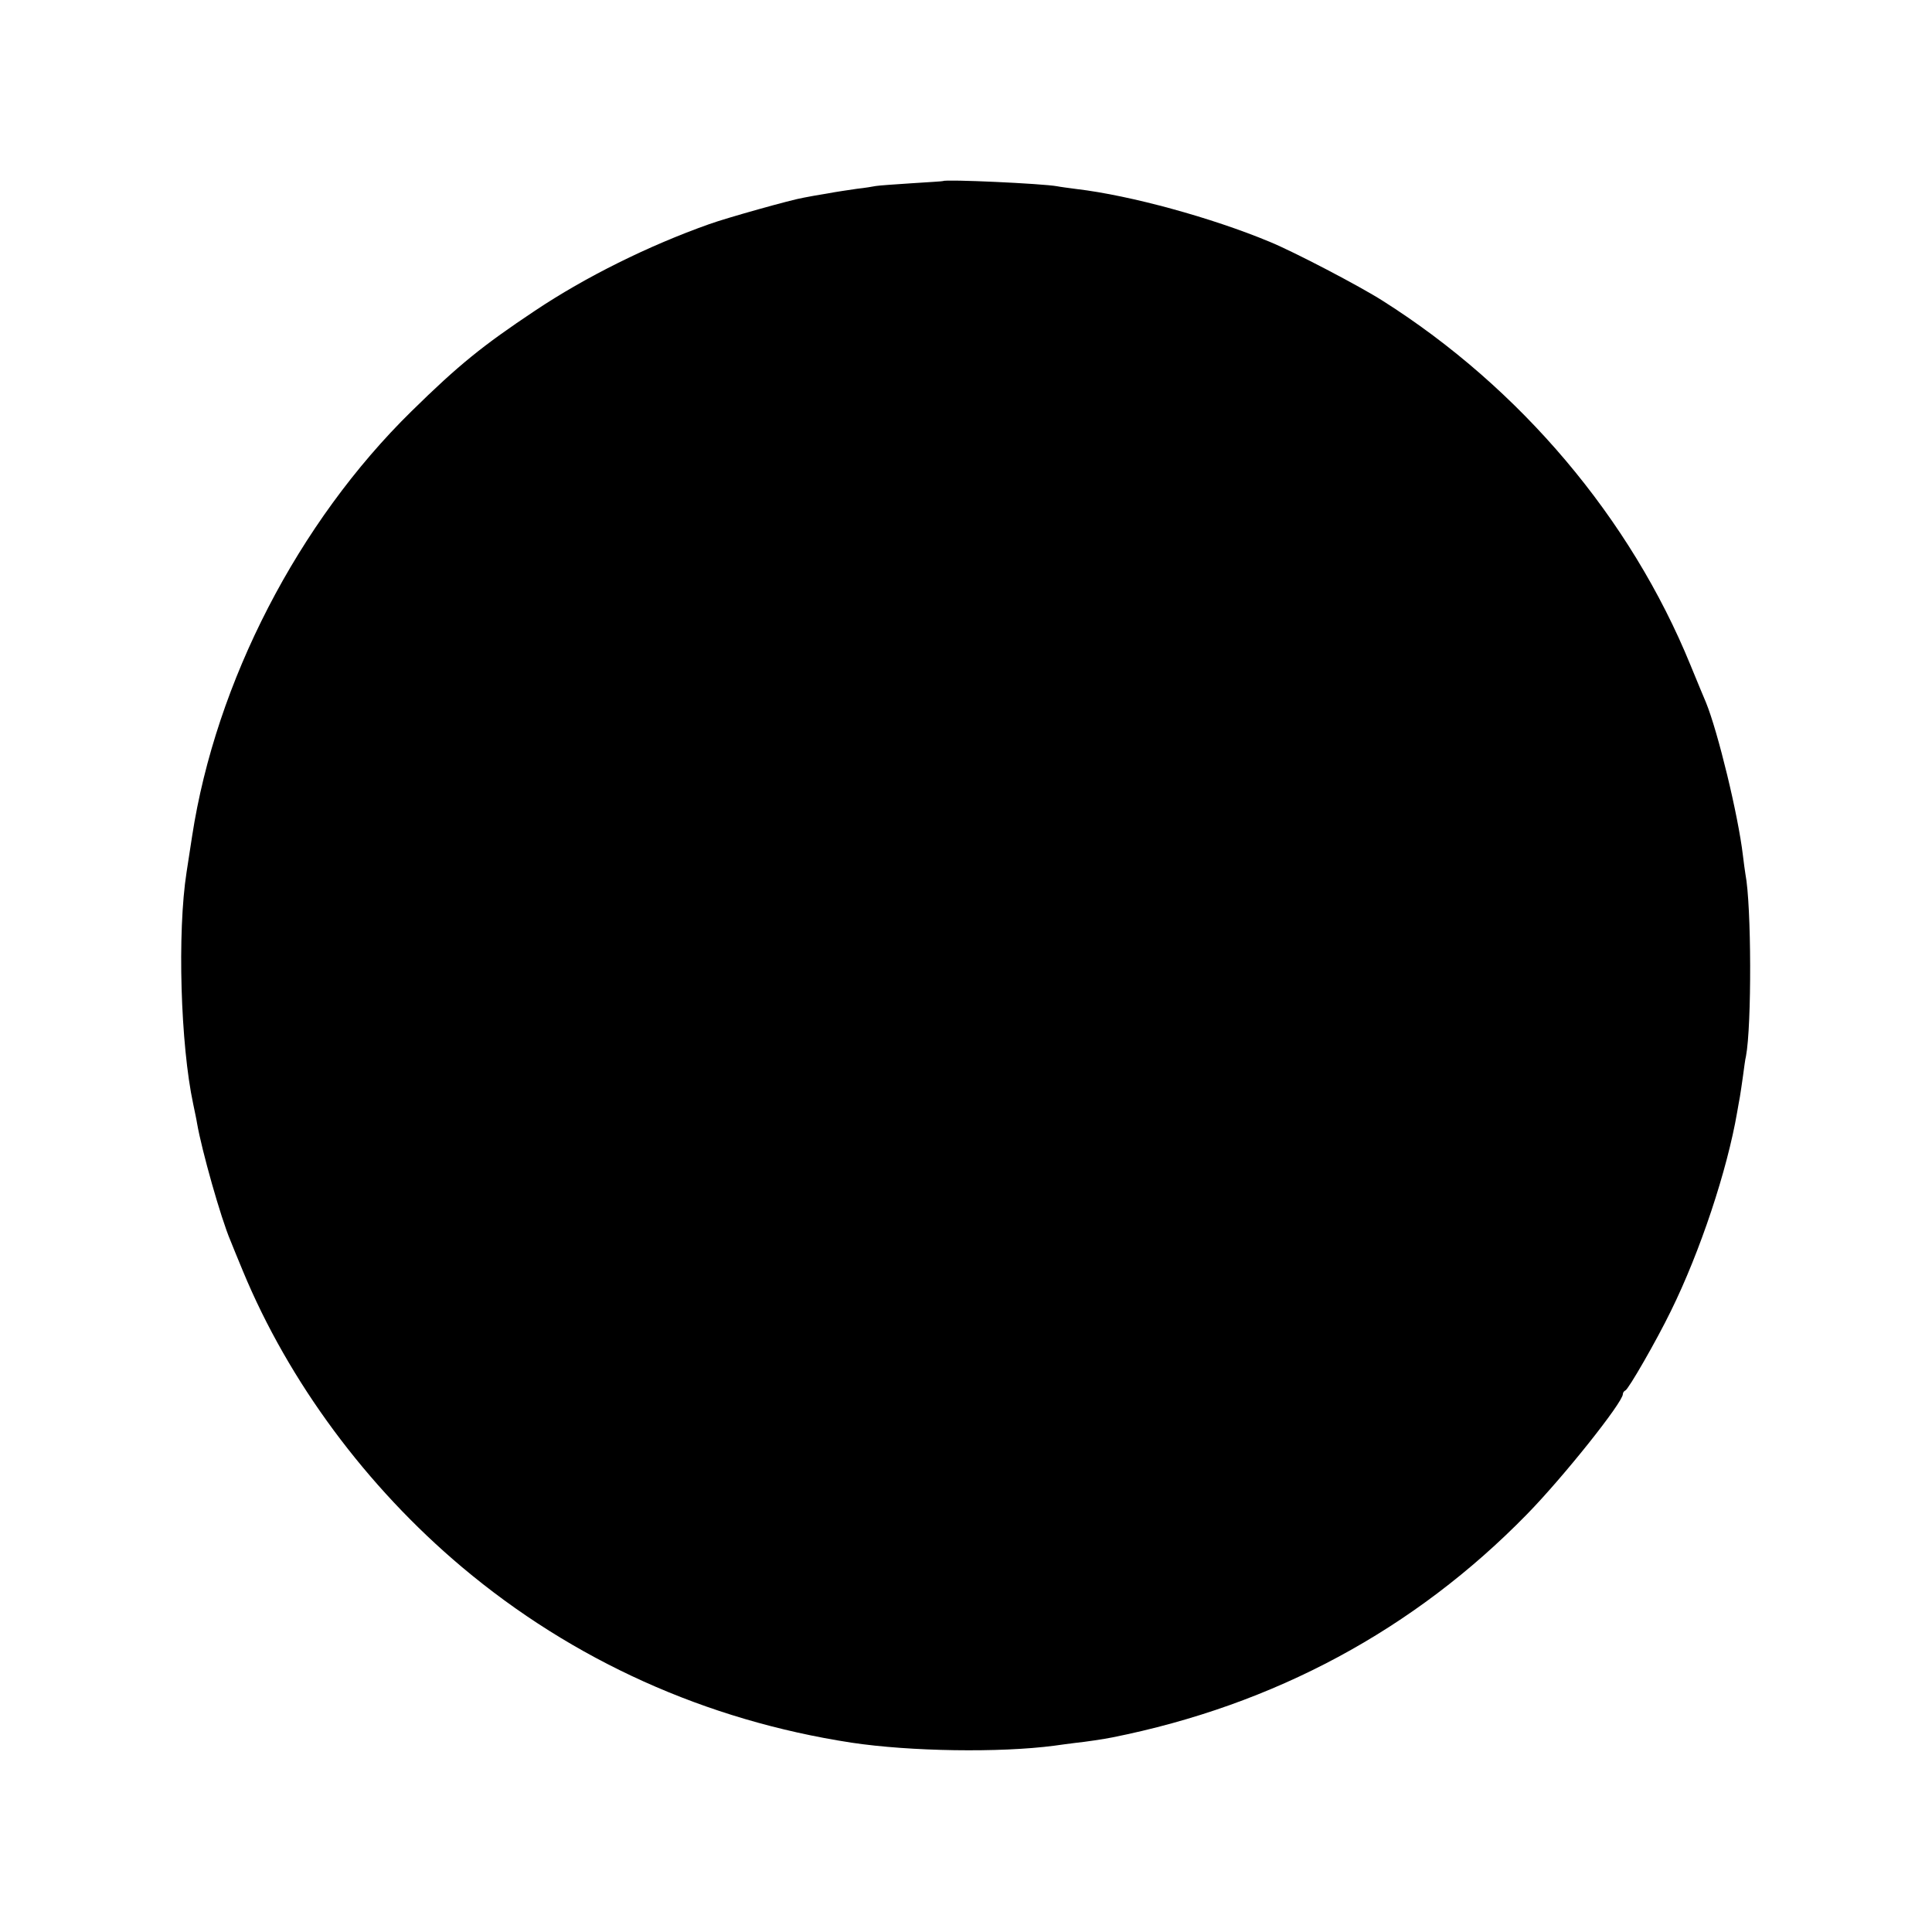 <?xml version="1.0" standalone="no"?>
<!DOCTYPE svg PUBLIC "-//W3C//DTD SVG 20010904//EN"
 "http://www.w3.org/TR/2001/REC-SVG-20010904/DTD/svg10.dtd">
<svg version="1.0" xmlns="http://www.w3.org/2000/svg"
 width="700pt" height="700pt" viewBox="0 0 700 700"
 preserveAspectRatio="xMidYMid meet">
<g transform="translate(0,700) scale(0.1,-0.1)"
fill="#000000" stroke="none">
<path d="M3417 6344 c-1 -1 -52 -4 -114 -8 -61 -4 -119 -8 -130 -10 -10 -2
-40 -7 -68 -10 -27 -4 -76 -11 -107 -17 -32 -5 -70 -12 -85 -15 -44 -7 -282
-74 -343 -96 -220 -78 -448 -191 -632 -314 -189 -126 -276 -196 -447 -364
-410 -402 -709 -980 -795 -1540 -8 -52 -17 -111 -20 -130 -34 -218 -22 -625
24 -840 5 -25 12 -56 14 -70 17 -98 86 -343 121 -425 6 -16 27 -66 45 -110
166 -401 447 -781 794 -1073 402 -338 883 -555 1411 -636 213 -32 537 -37 735
-11 19 3 53 7 75 10 39 4 105 14 135 20 586 117 1094 390 1503 809 132 135
347 405 347 435 0 5 4 11 9 13 11 4 113 181 165 288 106 215 204 510 240 720
3 19 8 44 10 56 2 12 7 45 11 74 4 29 8 62 11 73 21 111 20 548 -2 660 -2 12
-6 42 -9 67 -17 146 -91 450 -134 555 -5 11 -30 72 -56 135 -217 532 -616
1004 -1115 1320 -83 53 -322 178 -410 214 -209 87 -504 168 -699 191 -30 4
-61 8 -70 10 -54 10 -405 26 -414 19z"/>
</g>
</svg>

